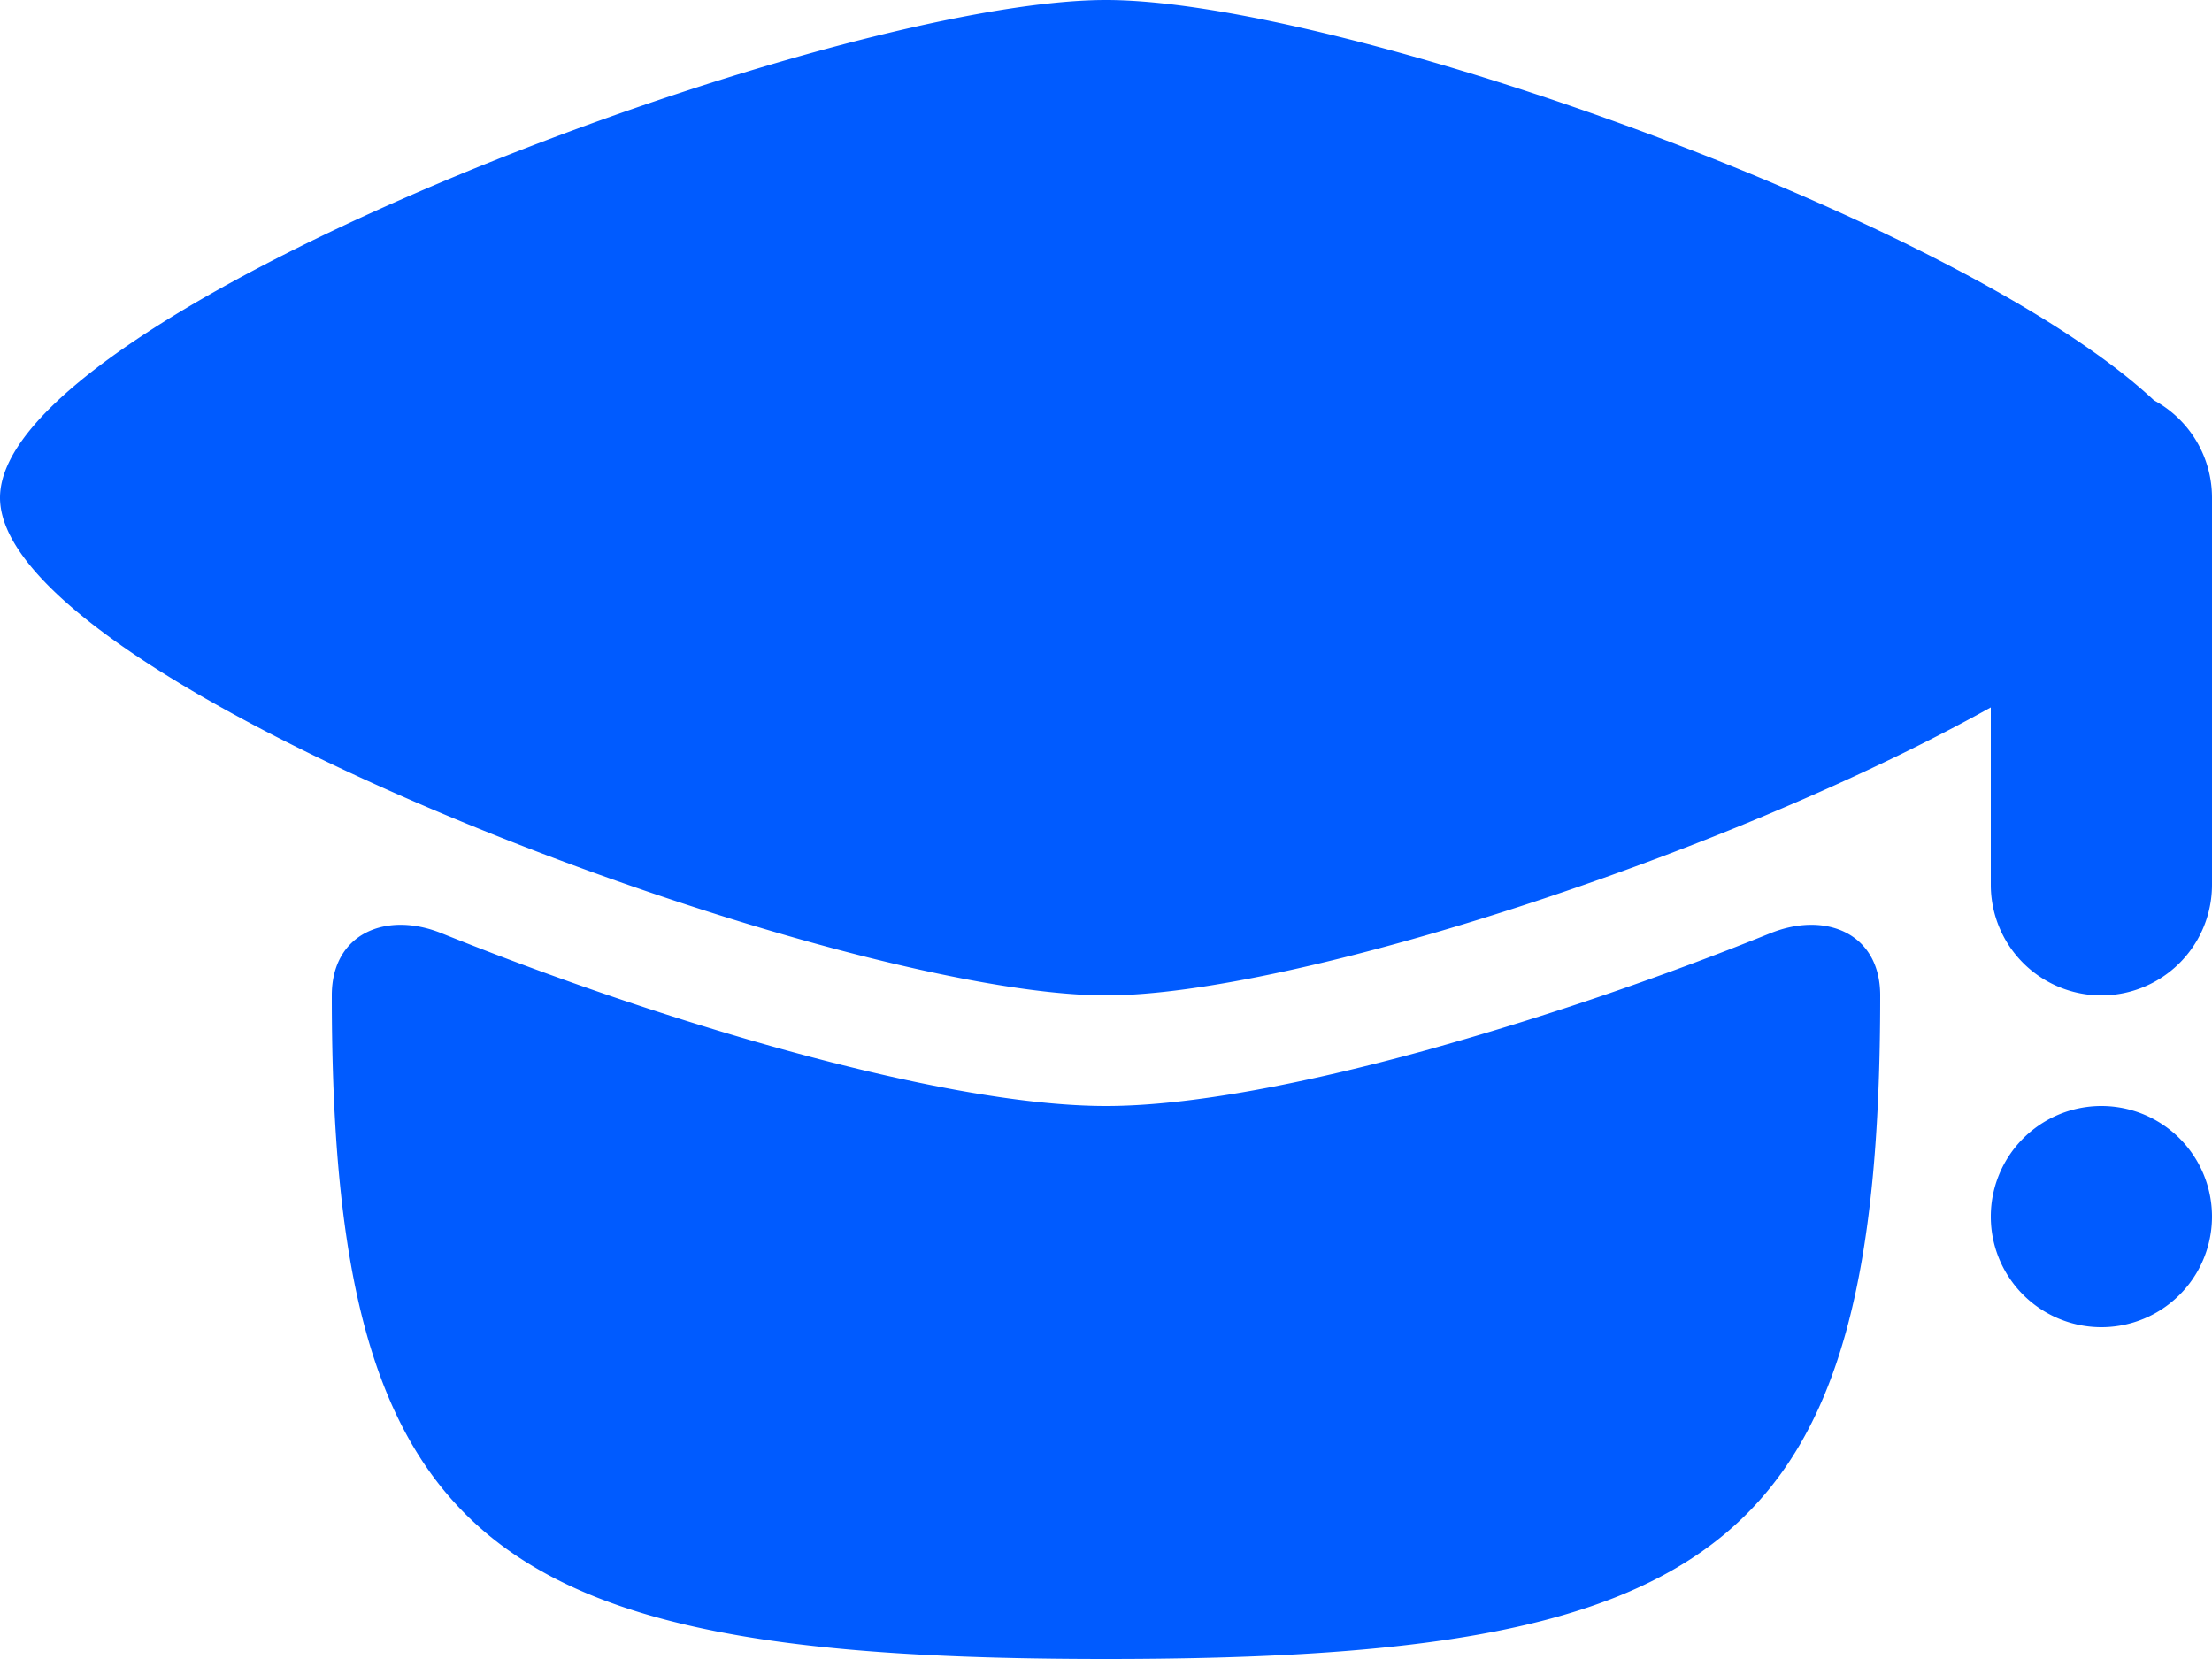<svg width="20" height="15" fill="none" xmlns="http://www.w3.org/2000/svg"><path d="M0 4.5C0 2.812 7.5 0 10 0c2.1 0 7.729 1.985 9.476 3.62A1 1 0 0 1 20 4.5V8a1 1 0 1 1-2 0V6.396C15.596 7.737 11.675 9 10 9 7.5 9 0 6.187 0 4.5Z" fill="#005BFF"/><path d="M10 15c-5.568 0-7-1-7-6 0-.562.493-.764.993-.562 1.038.418 2.127.787 3.121 1.06C8.19 9.794 9.234 10 10 10c.765 0 1.81-.206 2.886-.502a29.35 29.35 0 0 0 3.12-1.06c.501-.202.994 0 .994.562 0 5-1.432 6-7 6ZM19 12a1 1 0 1 0 0-2 1 1 0 0 0 0 2Z" fill="#005BFF"/></svg>